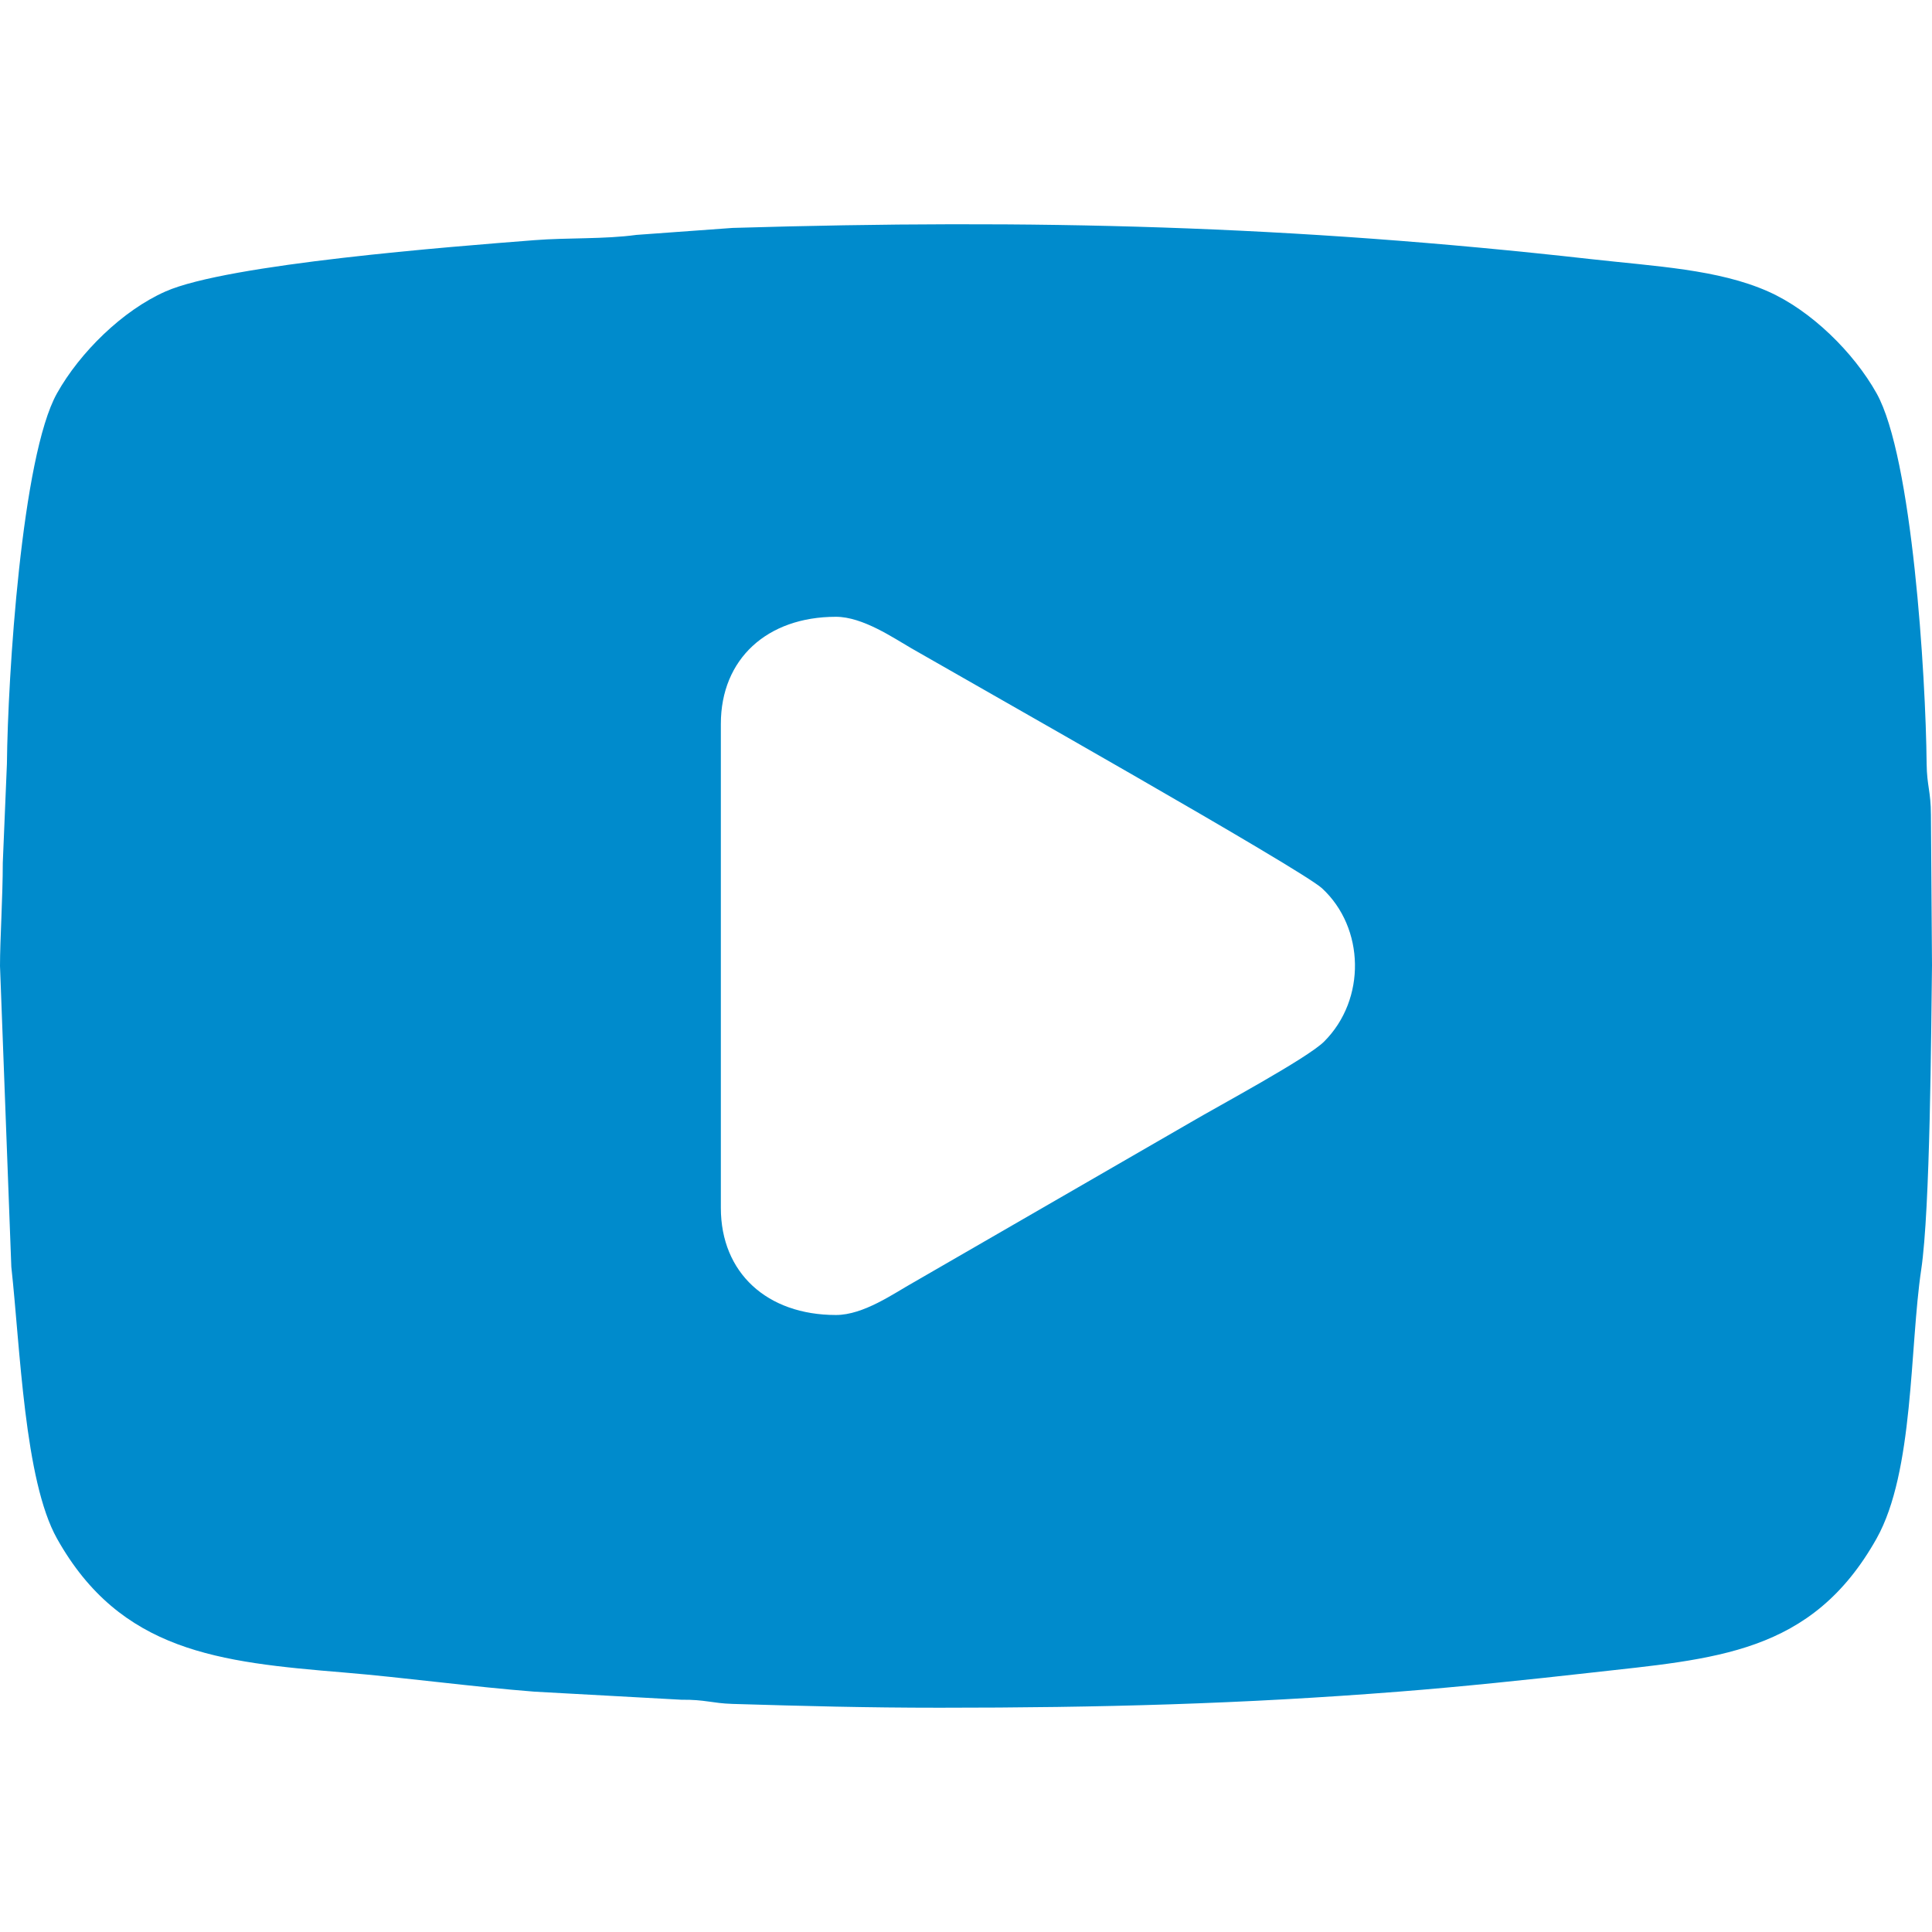 <svg xmlns="http://www.w3.org/2000/svg" width="36" height="36" xml:space="preserve"><path fill-rule="evenodd" clip-rule="evenodd" fill="#008BCC" d="M15.576 24.503c-1.281 0-2.144-.784-2.144-1.995v-9.019c0-1.211.863-1.996 2.144-1.996.501 0 1.073.395 1.408.588 1.25.72 7.268 4.118 7.651 4.472.795.735.826 2.068.038 2.855-.315.314-1.978 1.205-2.487 1.505l-5.154 2.977c-.378.211-.938.613-1.456.613zm1.922 7.318c3.02 0 5.645-.07 8.571-.3 1.153-.09 2.444-.226 3.565-.352 2.324-.262 4.121-.339 5.334-2.502.698-1.246.614-3.556.831-5.009.169-1.133.184-4.442.201-5.672l-.02-2.8c-.001-.445-.075-.537-.08-.956-.016-1.642-.267-5.713-.933-6.902-.427-.762-1.221-1.543-2.021-1.897-.931-.413-2.092-.467-3.313-.604-5.57-.626-10.363-.748-15.982-.58l-1.792.13c-.599.082-1.286.05-1.898.098-1.523.119-5.72.443-6.879.957-.799.354-1.593 1.135-2.02 1.897-.658 1.174-.917 5.279-.933 6.902l-.077 1.845c0 .628-.052 1.442-.052 1.923l.211 5.607c.166 1.505.242 3.976.851 5.063 1.184 2.112 3.022 2.303 5.341 2.495 1.122.093 2.41.269 3.559.358l2.732.15c.455-.004.57.066.957.078 1.336.04 2.49.071 3.847.071z"/></svg>